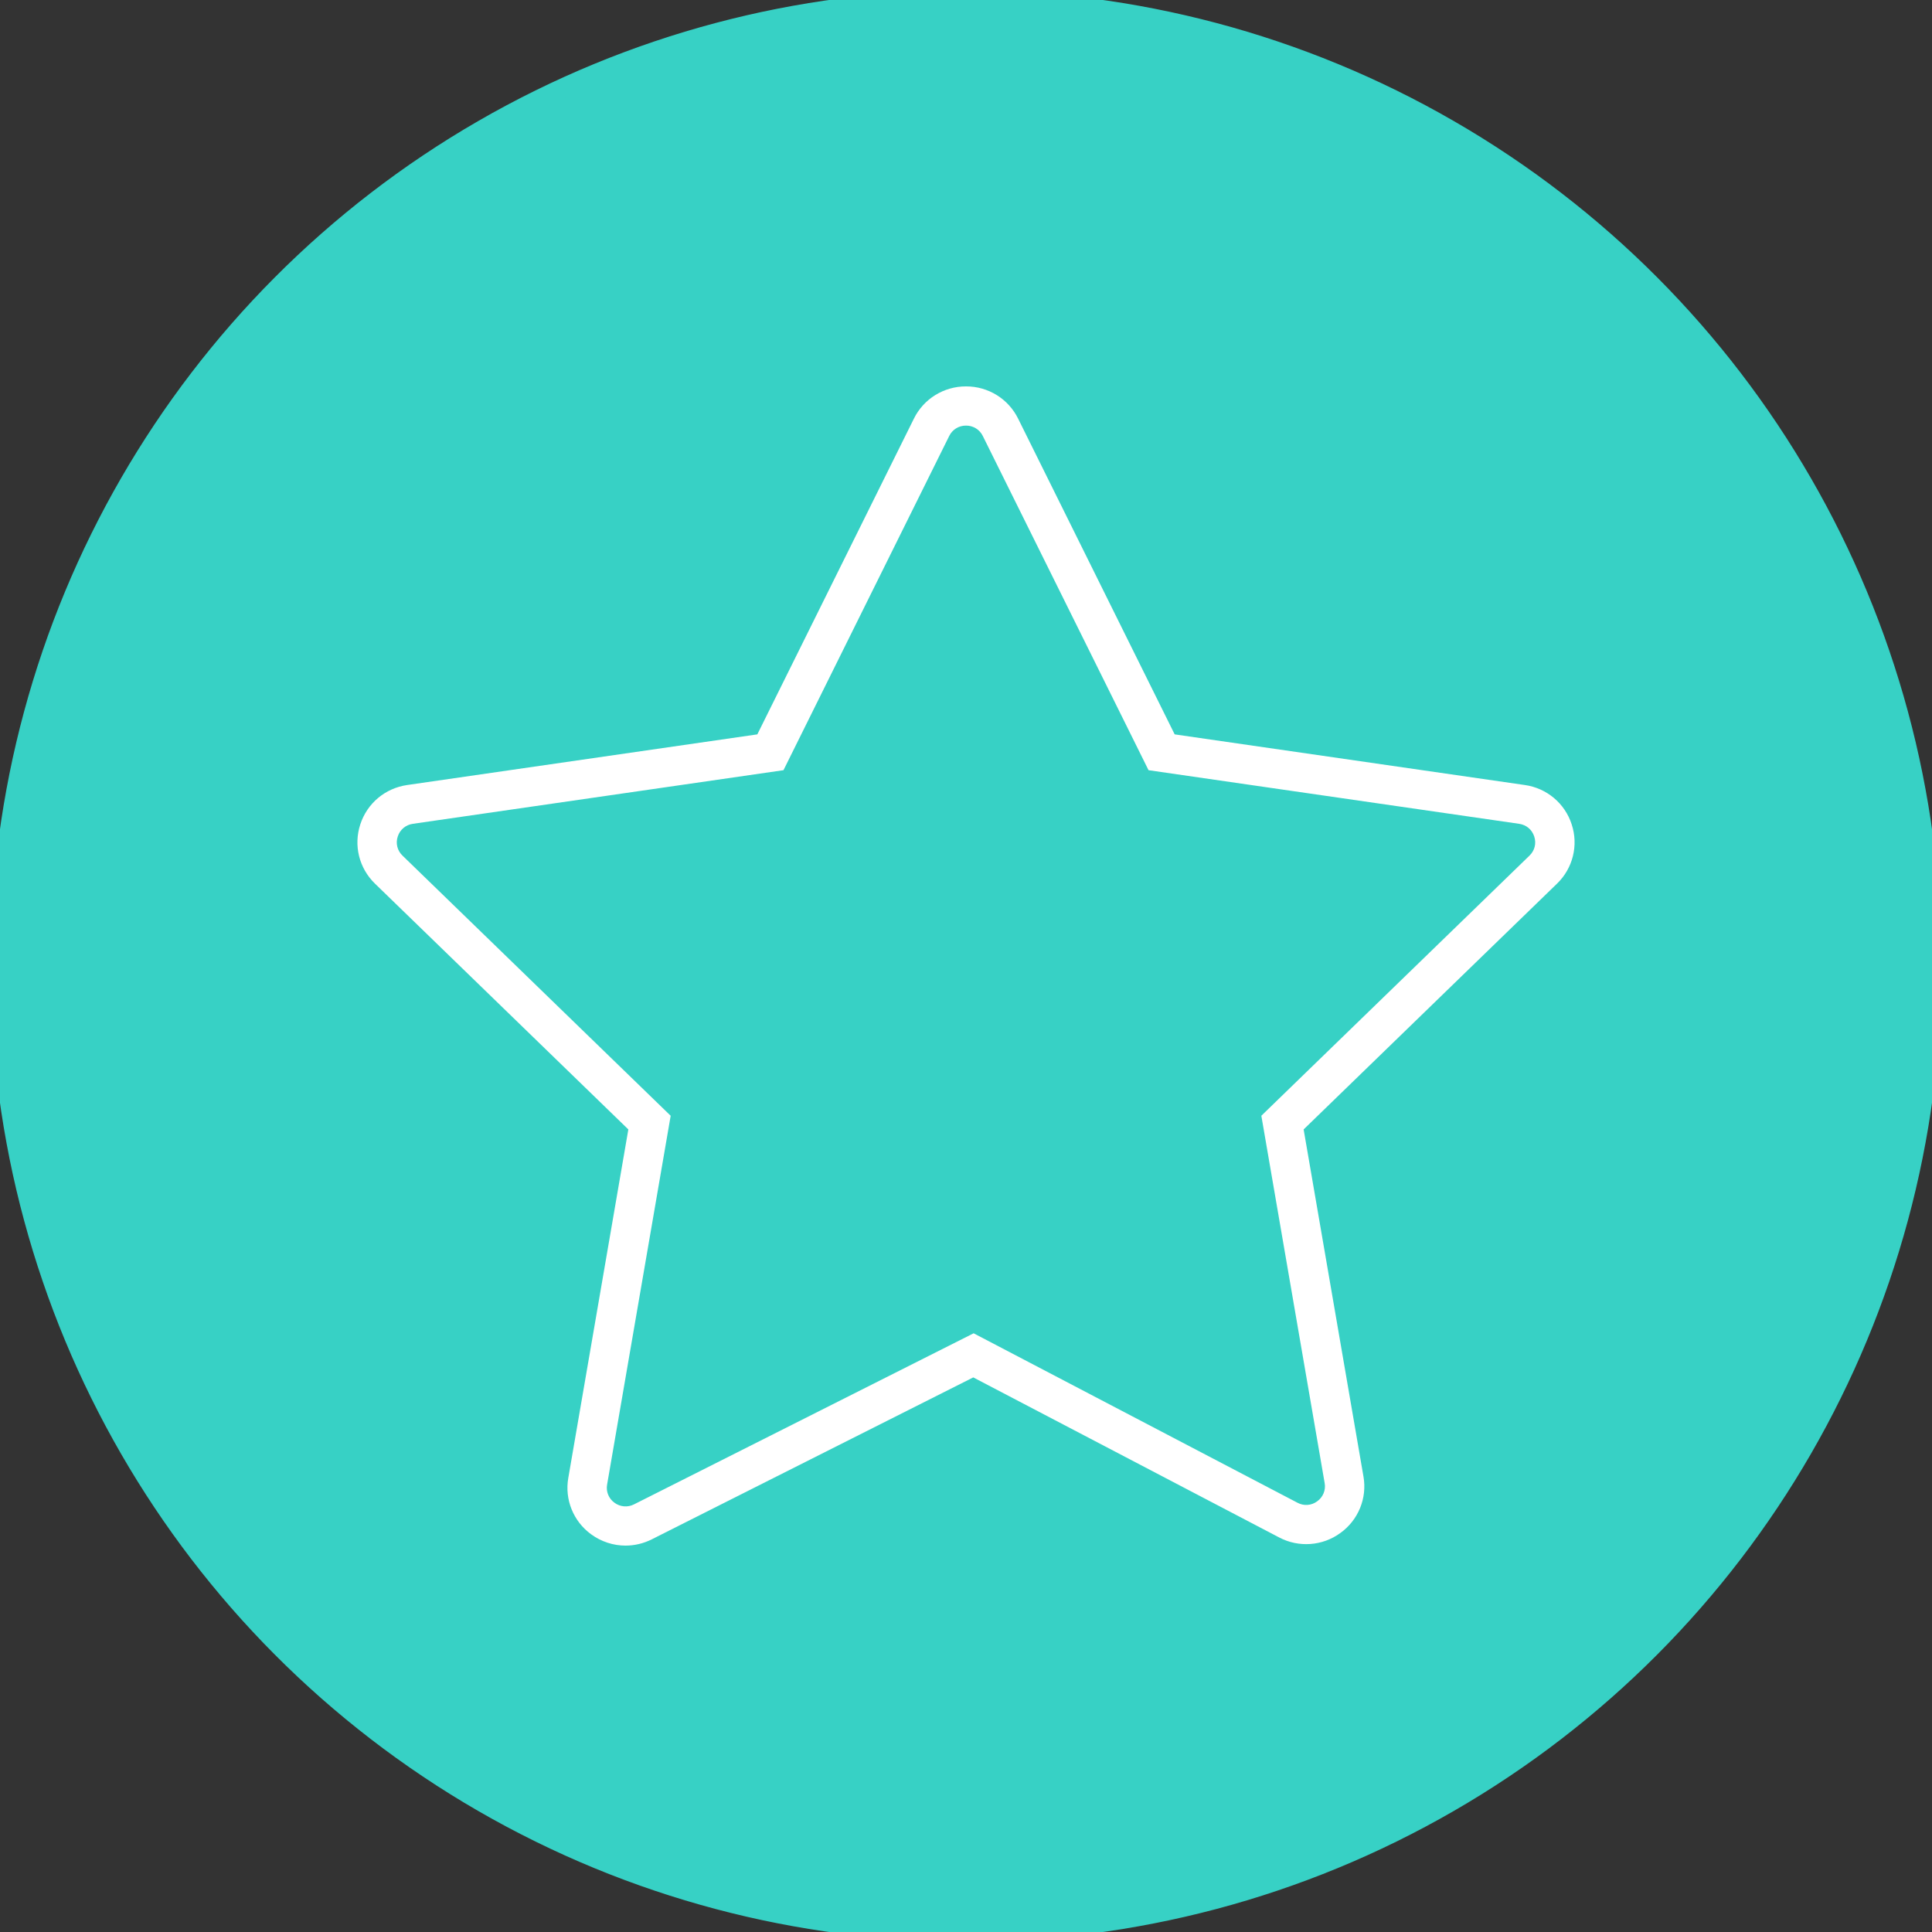 <?xml version="1.0" encoding="UTF-8"?> <svg xmlns="http://www.w3.org/2000/svg" viewBox="0 0 100.00 100.00" data-guides="{&quot;vertical&quot;:[],&quot;horizontal&quot;:[]}"><rect x="0" y="0" width="100.00" height="100.00" fill="#333333" stroke="none"/><ellipse color="rgb(51, 51, 51)" fill="#37d1c5" stroke="#37d1c5" fill-opacity="1" stroke-opacity="1" stroke-width="1" id="tSvga2a7bf2494" title="Ellipse 17" cx="50" cy="50" rx="50" ry="50" style="transform: rotate(0deg); transform-origin: 50px 50px;"></ellipse><path fill="#ffffff" stroke="none" fill-opacity="1" stroke-width="1" stroke-opacity="1" color="rgb(51, 51, 51)" fill-rule="evenodd" id="tSvg699c44742" title="Path 19" d="M81.35 42.669C81 41.582 80.057 40.791 78.922 40.632C72.882 39.758 66.842 38.884 60.801 38.011C58.1 32.563 55.399 27.116 52.698 21.669C52.194 20.644 51.147 19.996 50.001 20C48.854 19.996 47.806 20.644 47.303 21.669C44.601 27.116 41.9 32.563 39.199 38.011C33.159 38.884 27.119 39.758 21.078 40.632C19.936 40.797 19.006 41.577 18.649 42.669C18.293 43.761 18.585 44.937 19.411 45.739C23.782 49.979 28.153 54.219 32.523 58.459C31.487 64.472 30.451 70.484 29.415 76.497C29.219 77.612 29.675 78.742 30.593 79.412C31.123 79.801 31.748 80 32.377 80C32.841 80 33.306 79.892 33.738 79.675C39.284 76.881 44.83 74.087 50.376 71.294C55.653 74.055 60.93 76.816 66.207 79.577C67.22 80.112 68.451 80.024 69.375 79.349C70.306 78.682 70.771 77.544 70.572 76.42C69.54 70.433 68.508 64.446 67.476 58.459C71.847 54.219 76.218 49.979 80.589 45.739C81.413 44.946 81.709 43.753 81.35 42.669ZM79.167 44.286C74.54 48.774 69.913 53.263 65.287 57.751C66.379 64.088 67.471 70.426 68.564 76.763C68.63 77.126 68.48 77.494 68.177 77.708C67.881 77.929 67.482 77.958 67.156 77.781C61.569 74.858 55.982 71.934 50.395 69.011C44.536 71.962 38.677 74.913 32.818 77.865C32.492 78.033 32.097 78 31.804 77.78C31.506 77.566 31.358 77.2 31.424 76.84C32.52 70.477 33.617 64.115 34.714 57.752C30.087 53.263 25.46 48.775 20.834 44.287C20.565 44.033 20.469 43.646 20.588 43.297C20.699 42.945 21.005 42.689 21.372 42.64C27.766 41.715 34.159 40.79 40.553 39.865C43.412 34.099 46.272 28.334 49.131 22.567C49.291 22.235 49.63 22.025 50.001 22.029C50.371 22.025 50.71 22.235 50.87 22.567C53.73 28.334 56.589 34.099 59.448 39.865C65.842 40.79 72.236 41.715 78.629 42.64C79.003 42.694 79.295 42.939 79.412 43.297C79.529 43.655 79.437 44.024 79.167 44.286Z" style=""></path><defs></defs></svg> 